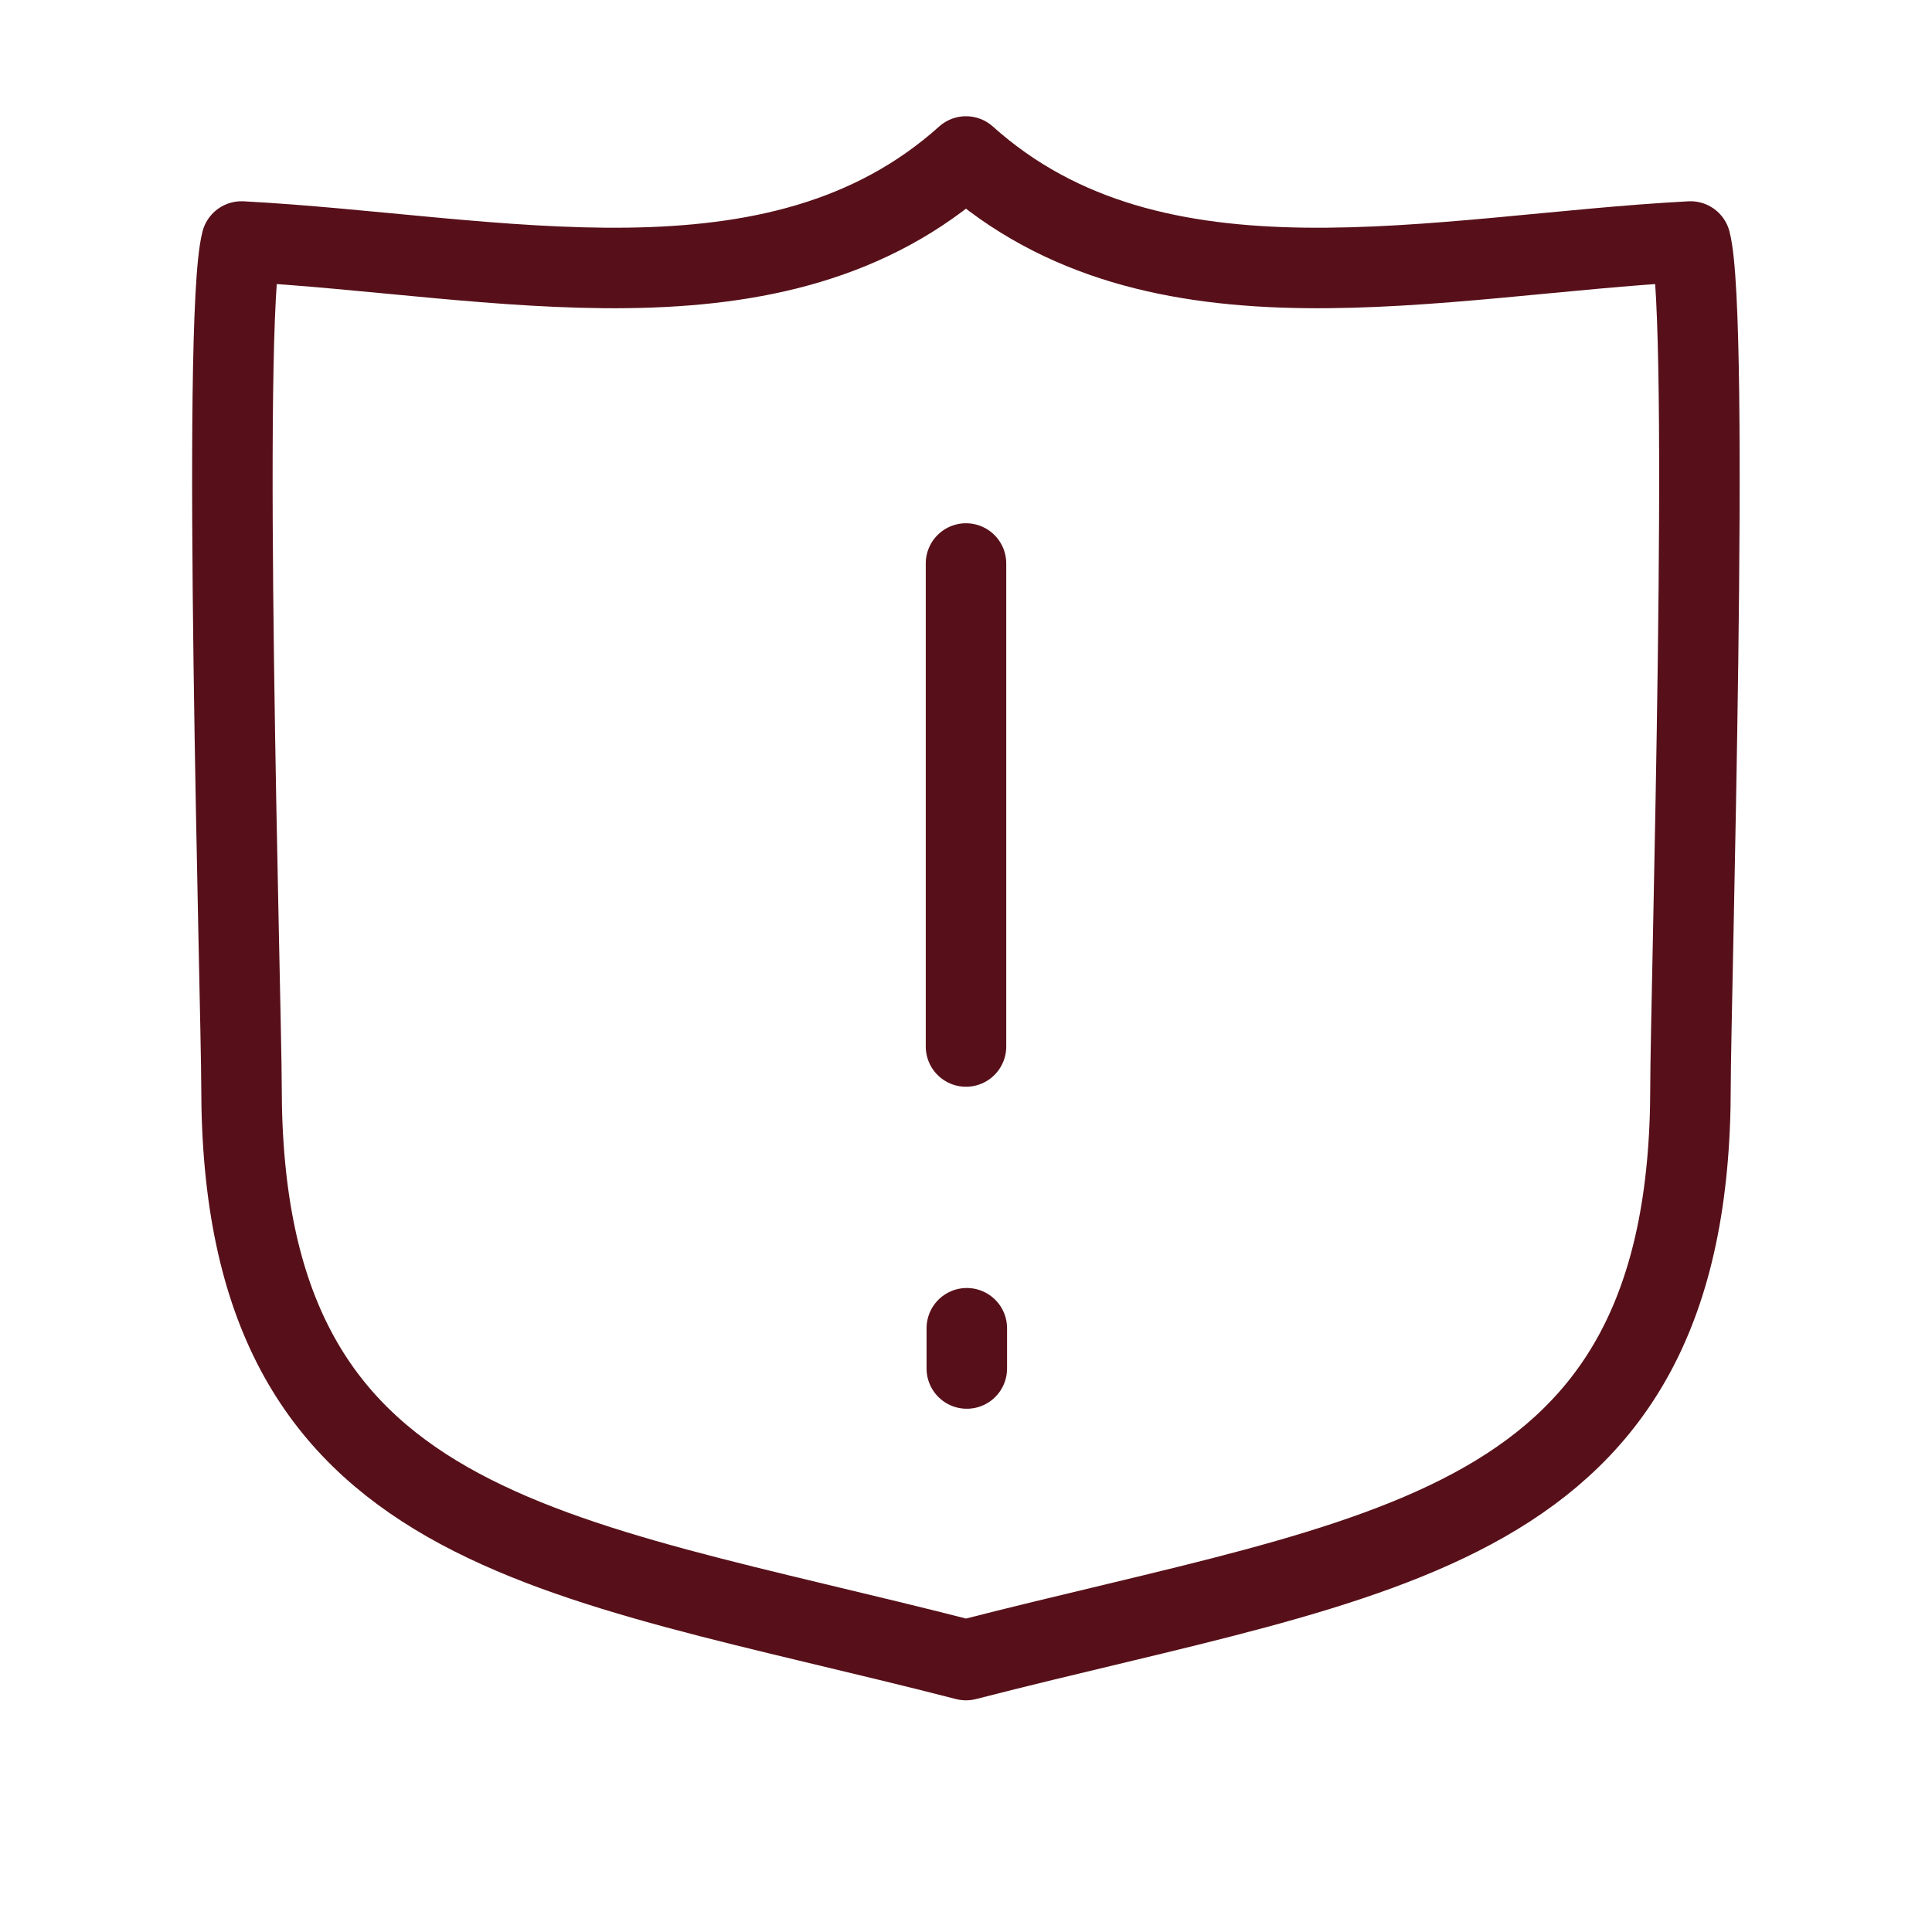 <svg width="48" height="48" viewBox="0 0 48 48" fill="none" xmlns="http://www.w3.org/2000/svg">
<g id="shield-exclamation">
<path id="Vector" d="M24 14V26M24.02 34V33M42 6C35.676 6.336 28.713 8.117 24 3.888C19.287 8.117 12.324 6.336 6 6C5.491 7.97 5.998 24.965 6 27C6 38.182 13.648 38.58 24 41.244C34.352 38.58 42 38.184 42 27C42 24.916 42.498 7.928 42 6Z" stroke="#571019" stroke-width="2" stroke-linecap="round" stroke-linejoin="round"/>
</g>
</svg>
